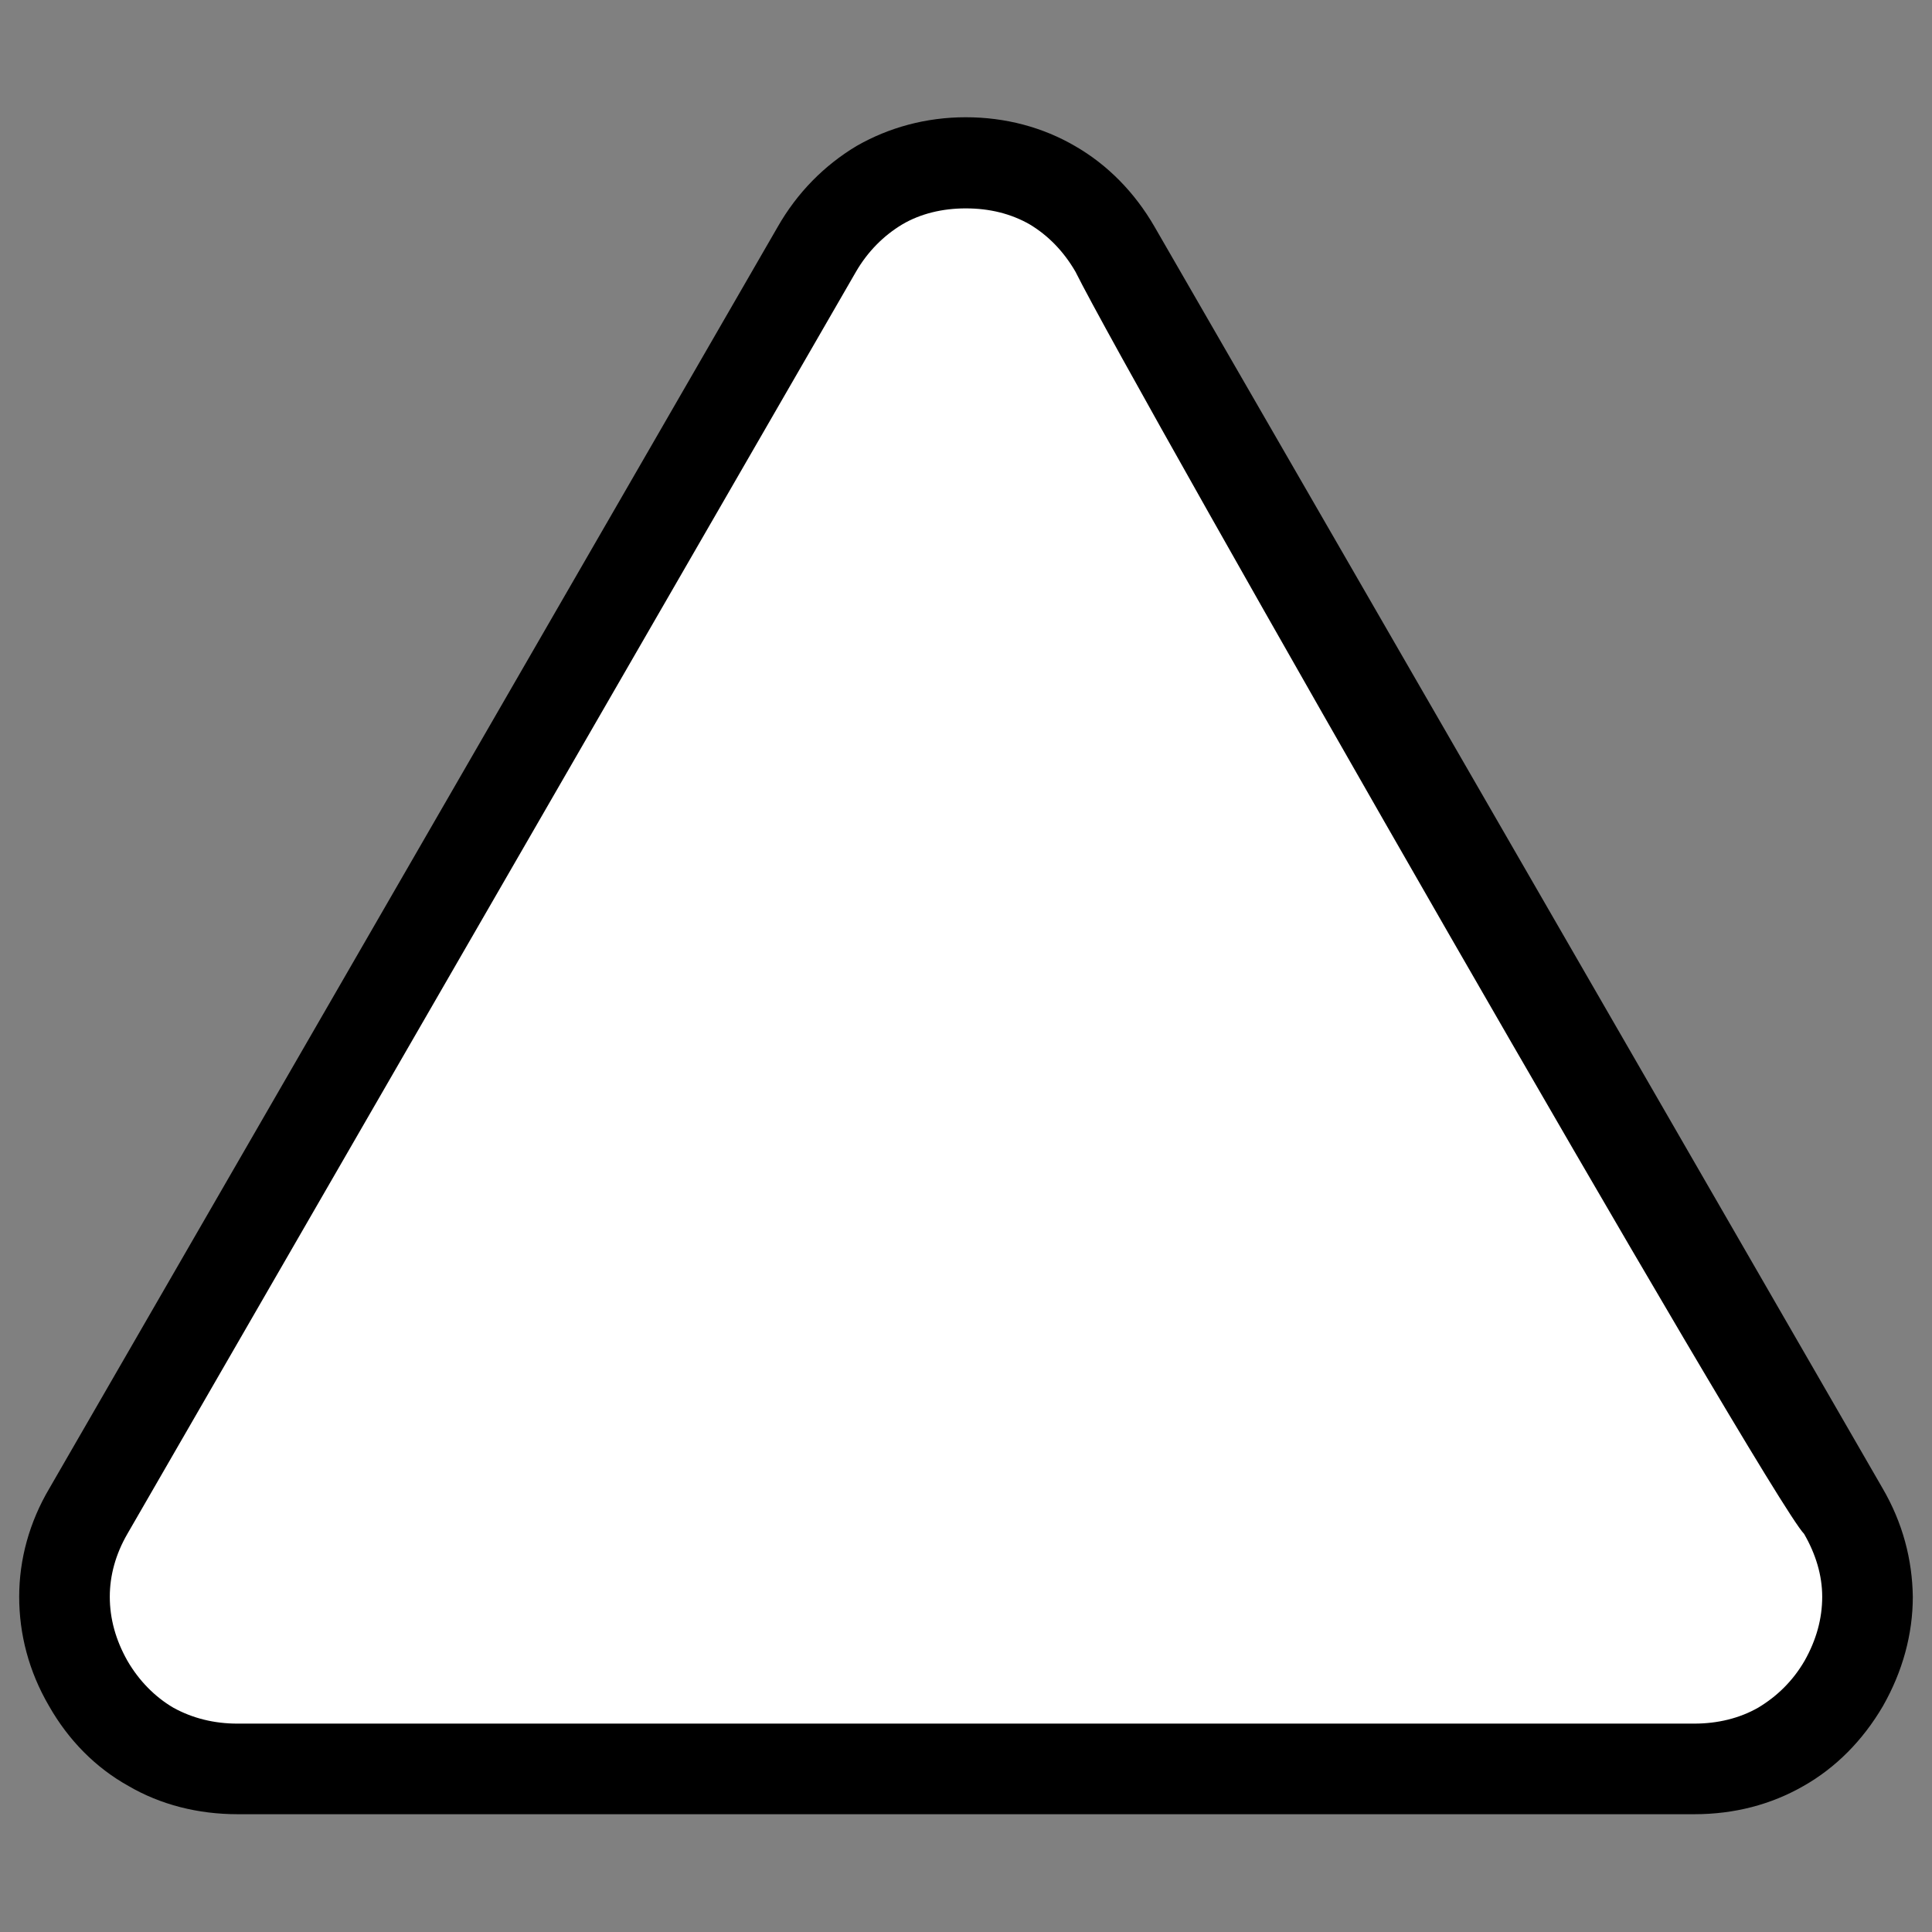 <?xml version="1.0" encoding="UTF-8"?>
<!DOCTYPE svg PUBLIC "-//W3C//DTD SVG 1.1//EN" "http://www.w3.org/Graphics/SVG/1.1/DTD/svg11.dtd">
<!-- Creator: CorelDRAW 2017 -->
<svg xmlns="http://www.w3.org/2000/svg" xml:space="preserve" width="256px" height="256px" version="1.1" style="shape-rendering:geometricPrecision; text-rendering:geometricPrecision; image-rendering:optimizeQuality; fill-rule:evenodd; clip-rule:evenodd"
viewBox="0 0 36.25 36.25"
 xmlns:xlink="http://www.w3.org/1999/xlink">
 <rect x="0" y="0" width="36.25" height="36.25" fill="#808080" stroke="none"/>
 <defs>
  <style type="text/css">
   <![CDATA[
    .fil0 {fill:none}
    .fil1 {fill:white}
    .fil2 {fill:black;fill-rule:nonzero}
   ]]>
  </style>
 </defs>
 <g id="Layer_x0020_1">
  <g id="_2300584368608">
   <rect class="fil0" width="36.25" height="36.25"/>
   <path class="fil1" d="M15.33 4.68l-13.67 23.67c-0.6,1.02 -0.6,2.2 -0.01,3.23 0.6,1.03 1.62,1.62 2.81,1.61l27.33 0c1.19,0.01 2.21,-0.58 2.8,-1.61 0.6,-1.03 0.59,-2.21 -0.01,-3.23l-13.66 -23.67c-0.59,-1.03 -1.61,-1.63 -2.8,-1.63 -1.19,0 -2.21,0.6 -2.79,1.63z"/>
   <path class="fil2" d="M16.06 5.1l-13.67 23.68c-0.22,0.38 -0.33,0.78 -0.33,1.18 0,0.41 0.11,0.81 0.33,1.2 0.22,0.38 0.52,0.68 0.86,0.88 0.36,0.2 0.77,0.3 1.2,0.3l0.01 0 27.33 0 0 0c0.44,0 0.85,-0.1 1.2,-0.3 0.35,-0.21 0.65,-0.5 0.87,-0.88l0 0c0.22,-0.39 0.33,-0.79 0.33,-1.2 0,-0.4 -0.12,-0.8 -0.34,-1.18 -0.66,-0.67 -12.58,-21.49 -13.67,-23.68 -0.22,-0.38 -0.51,-0.68 -0.86,-0.89 -0.35,-0.2 -0.75,-0.3 -1.2,-0.3 -0.44,0 -0.85,0.1 -1.19,0.3 -0.35,0.21 -0.65,0.51 -0.87,0.89l0 0zm-15.13 22.82l13.66 -23.66c0.37,-0.65 0.88,-1.16 1.48,-1.52 0.61,-0.35 1.31,-0.54 2.05,-0.54 0.75,0 1.45,0.19 2.05,0.54 0.61,0.35 1.12,0.87 1.49,1.51l13.66 23.67c0.38,0.65 0.56,1.34 0.57,2.04 0,0.7 -0.19,1.4 -0.56,2.05 -0.38,0.65 -0.89,1.16 -1.49,1.5 -0.61,0.35 -1.3,0.53 -2.05,0.53l0 0 -27.33 0 0 0c-0.75,0 -1.45,-0.18 -2.05,-0.53 -0.61,-0.34 -1.12,-0.85 -1.49,-1.5 -0.38,-0.65 -0.56,-1.35 -0.56,-2.05 0,-0.7 0.19,-1.4 0.57,-2.04z"/>
  </g>
 </g>
</svg>
